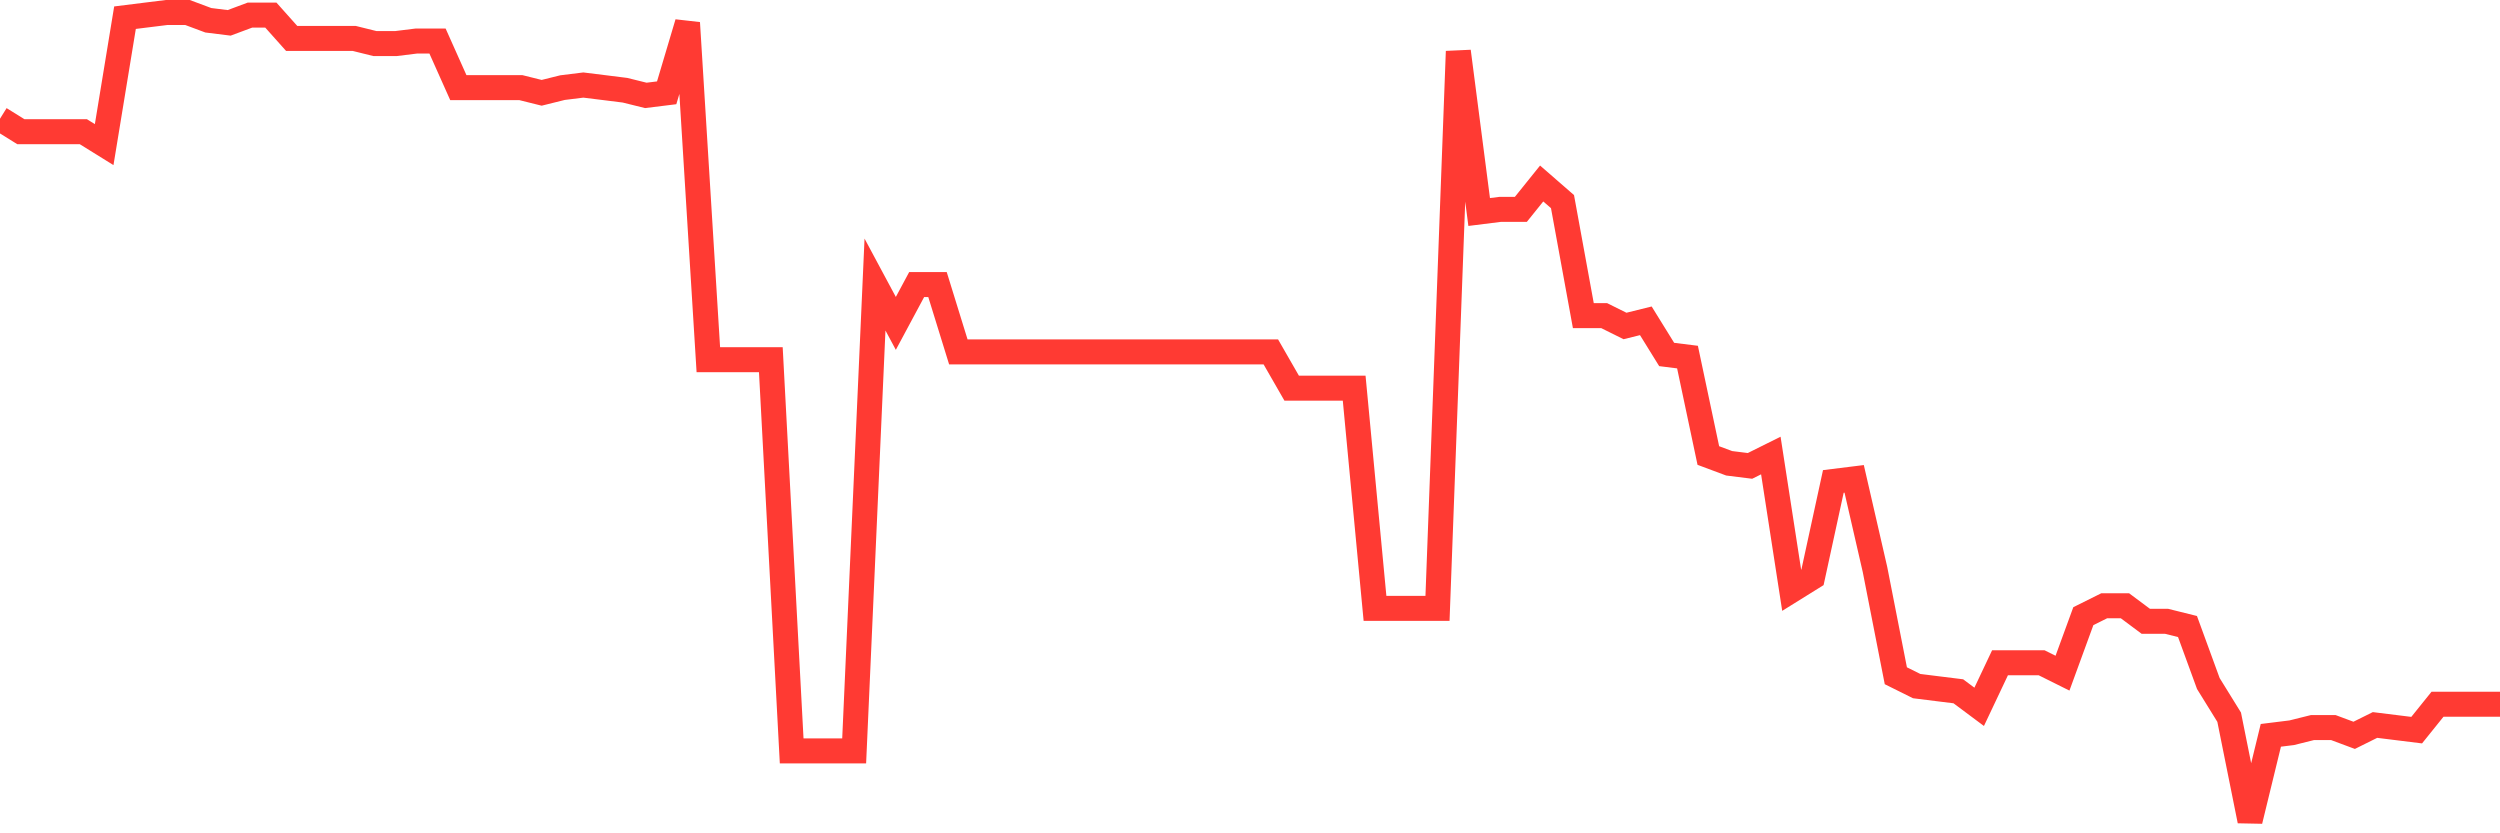 <svg
  xmlns="http://www.w3.org/2000/svg"
  xmlns:xlink="http://www.w3.org/1999/xlink"
  width="120"
  height="40"
  viewBox="0 0 120 40"
  preserveAspectRatio="none"
>
  <polyline
    points="0,5.699 1,6.321 2,6.321 3,6.321 4,6.321 5,6.942 6,0.849 7,0.724 8,0.6 9,0.6 10,0.973 11,1.097 12,0.724 13,0.724 14,1.844 15,1.844 16,1.844 17,1.844 18,2.092 19,2.092 20,1.968 21,1.968 22,4.206 23,4.206 24,4.206 25,4.206 26,4.455 27,4.206 28,4.082 29,4.206 30,4.331 31,4.579 32,4.455 33,1.097 34,17.264 35,17.264 36,17.264 37,17.264 38,36.042 39,36.042 40,36.042 41,36.042 42,13.658 43,15.523 44,13.658 45,13.658 46,16.891 47,16.891 48,16.891 49,16.891 50,16.891 51,16.891 52,16.891 53,16.891 54,16.891 55,16.891 56,16.891 57,16.891 58,16.891 59,16.891 60,16.891 61,16.891 62,18.632 63,18.632 64,18.632 65,18.632 66,29.203 67,29.203 68,29.203 69,29.203 70,2.465 71,10.176 72,10.051 73,10.051 74,8.808 75,9.678 76,15.15 77,15.15 78,15.647 79,15.399 80,17.015 81,17.14 82,21.865 83,22.238 84,22.363 85,21.865 86,28.332 87,27.71 88,23.109 89,22.985 90,27.337 91,32.436 92,32.933 93,33.058 94,33.182 95,33.928 96,31.814 97,31.814 98,31.814 99,32.312 100,29.576 101,29.078 102,29.078 103,29.824 104,29.824 105,30.073 106,32.809 107,34.426 108,39.4 109,35.296 110,35.172 111,34.923 112,34.923 113,35.296 114,34.799 115,34.923 116,35.047 117,33.804 118,33.804 119,33.804 120,33.804"
    fill="none"
    stroke="#ff3a33"
    stroke-width="1.2"
  >
  </polyline>
</svg>